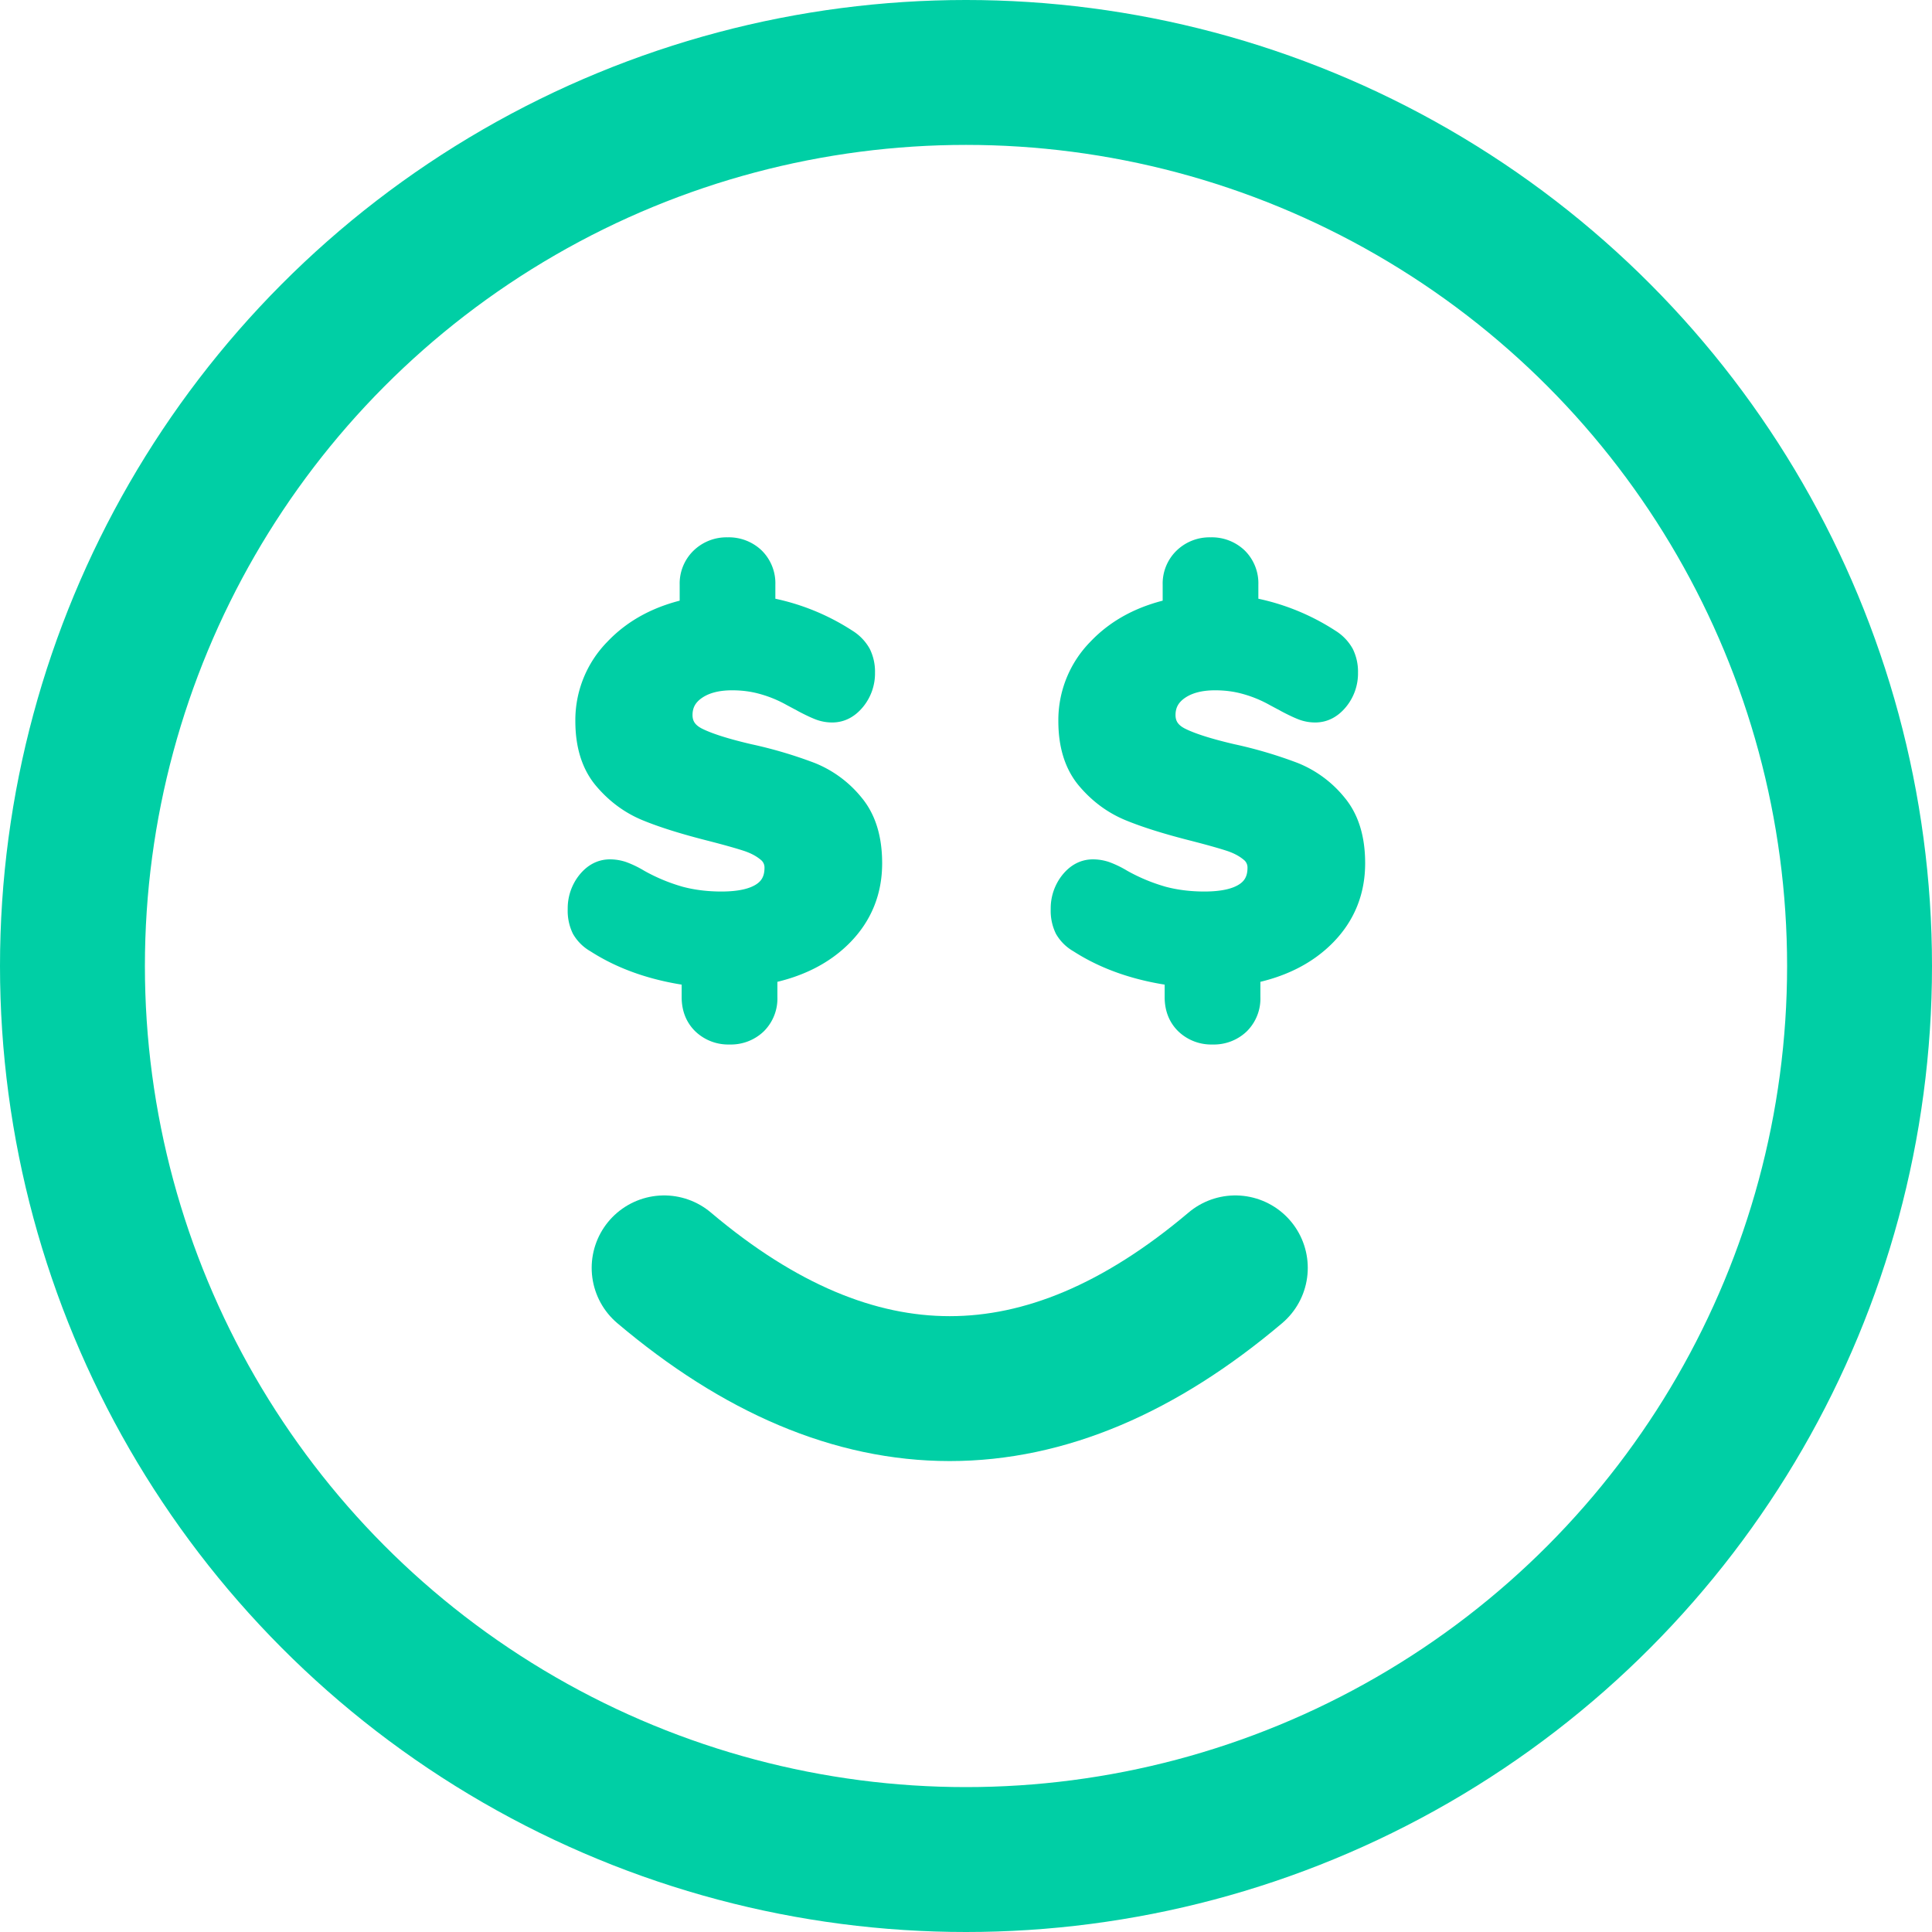 <svg width="40" height="40" xmlns="http://www.w3.org/2000/svg"><g stroke="#00CFA5" fill="none" fill-rule="evenodd"><g stroke-width="3"><path d="M13.75 26.25c3.942 3.333 7.884 3.333 11.826 0" stroke-linecap="round"/><circle cx="20" cy="20" r="18.5"/></g><path d="M15.104 21.375a.733.733 0 0 0 .535-.201.705.705 0 0 0 .206-.53v-.518c.663-.127 1.19-.391 1.582-.793.391-.402.587-.89.587-1.46 0-.502-.121-.9-.365-1.196a2.142 2.142 0 0 0-.868-.646 8.921 8.921 0 0 0-1.285-.38c-.487-.114-.843-.227-1.069-.34-.226-.112-.339-.282-.339-.507 0-.233.1-.418.297-.556.197-.138.455-.206.772-.206.219 0 .425.026.62.079a2.732 2.732 0 0 1 .639.261l.145.077c.04.02.068.037.088.048.148.078.261.13.339.159a.707.707 0 0 0 .243.042c.17 0 .318-.077.445-.232a.842.842 0 0 0 .19-.55.81.81 0 0 0-.08-.376.778.778 0 0 0-.27-.28 4.493 4.493 0 0 0-1.713-.667v-.498a.705.705 0 0 0-.207-.529.733.733 0 0 0-.534-.201.728.728 0 0 0-.53.206.7.7 0 0 0-.21.524v.53c-.65.133-1.172.408-1.567.825a2.066 2.066 0 0 0-.593 1.47c0 .494.124.888.37 1.18.248.293.54.508.88.646.338.138.772.273 1.3.407.332.085.584.156.757.212.173.056.318.132.434.228a.451.451 0 0 1 .175.365c0 .247-.097.432-.291.555-.194.124-.478.185-.852.185-.303 0-.59-.035-.857-.105a3.92 3.92 0 0 1-.868-.36 1.898 1.898 0 0 0-.328-.159.799.799 0 0 0-.254-.042c-.17 0-.316.077-.44.232a.857.857 0 0 0-.184.55.83.83 0 0 0 .079.392.72.72 0 0 0 .27.265c.557.36 1.227.589 2.01.688v.476c0 .219.07.395.207.529a.733.733 0 0 0 .534.201ZM25.104 21.375a.733.733 0 0 0 .535-.201.705.705 0 0 0 .206-.53v-.518c.663-.127 1.19-.391 1.582-.793.391-.402.587-.89.587-1.46 0-.502-.121-.9-.365-1.196a2.142 2.142 0 0 0-.868-.646 8.921 8.921 0 0 0-1.285-.38c-.487-.114-.843-.227-1.069-.34-.226-.112-.339-.282-.339-.507 0-.233.1-.418.297-.556.197-.138.455-.206.772-.206.219 0 .425.026.62.079a2.732 2.732 0 0 1 .639.261l.145.077c.04.02.068.037.088.048.148.078.261.13.339.159a.707.707 0 0 0 .243.042c.17 0 .318-.077.445-.232a.842.842 0 0 0 .19-.55.81.81 0 0 0-.08-.376.778.778 0 0 0-.27-.28 4.493 4.493 0 0 0-1.713-.667v-.498a.705.705 0 0 0-.207-.529.733.733 0 0 0-.534-.201.728.728 0 0 0-.53.206.7.7 0 0 0-.21.524v.53c-.65.133-1.172.408-1.567.825a2.066 2.066 0 0 0-.593 1.47c0 .494.124.888.37 1.18.248.293.54.508.88.646.338.138.772.273 1.3.407.332.085.584.156.757.212.173.056.318.132.434.228a.451.451 0 0 1 .175.365c0 .247-.097.432-.291.555-.194.124-.478.185-.852.185-.303 0-.59-.035-.857-.105a3.92 3.92 0 0 1-.868-.36 1.898 1.898 0 0 0-.328-.159.799.799 0 0 0-.254-.042c-.17 0-.316.077-.44.232a.857.857 0 0 0-.184.55.83.83 0 0 0 .079.392.72.72 0 0 0 .27.265c.557.36 1.227.589 2.01.688v.476c0 .219.07.395.207.529a.733.733 0 0 0 .534.201Z" stroke-width=".5" fill="#00CFA5" fill-rule="nonzero"/></g></svg>